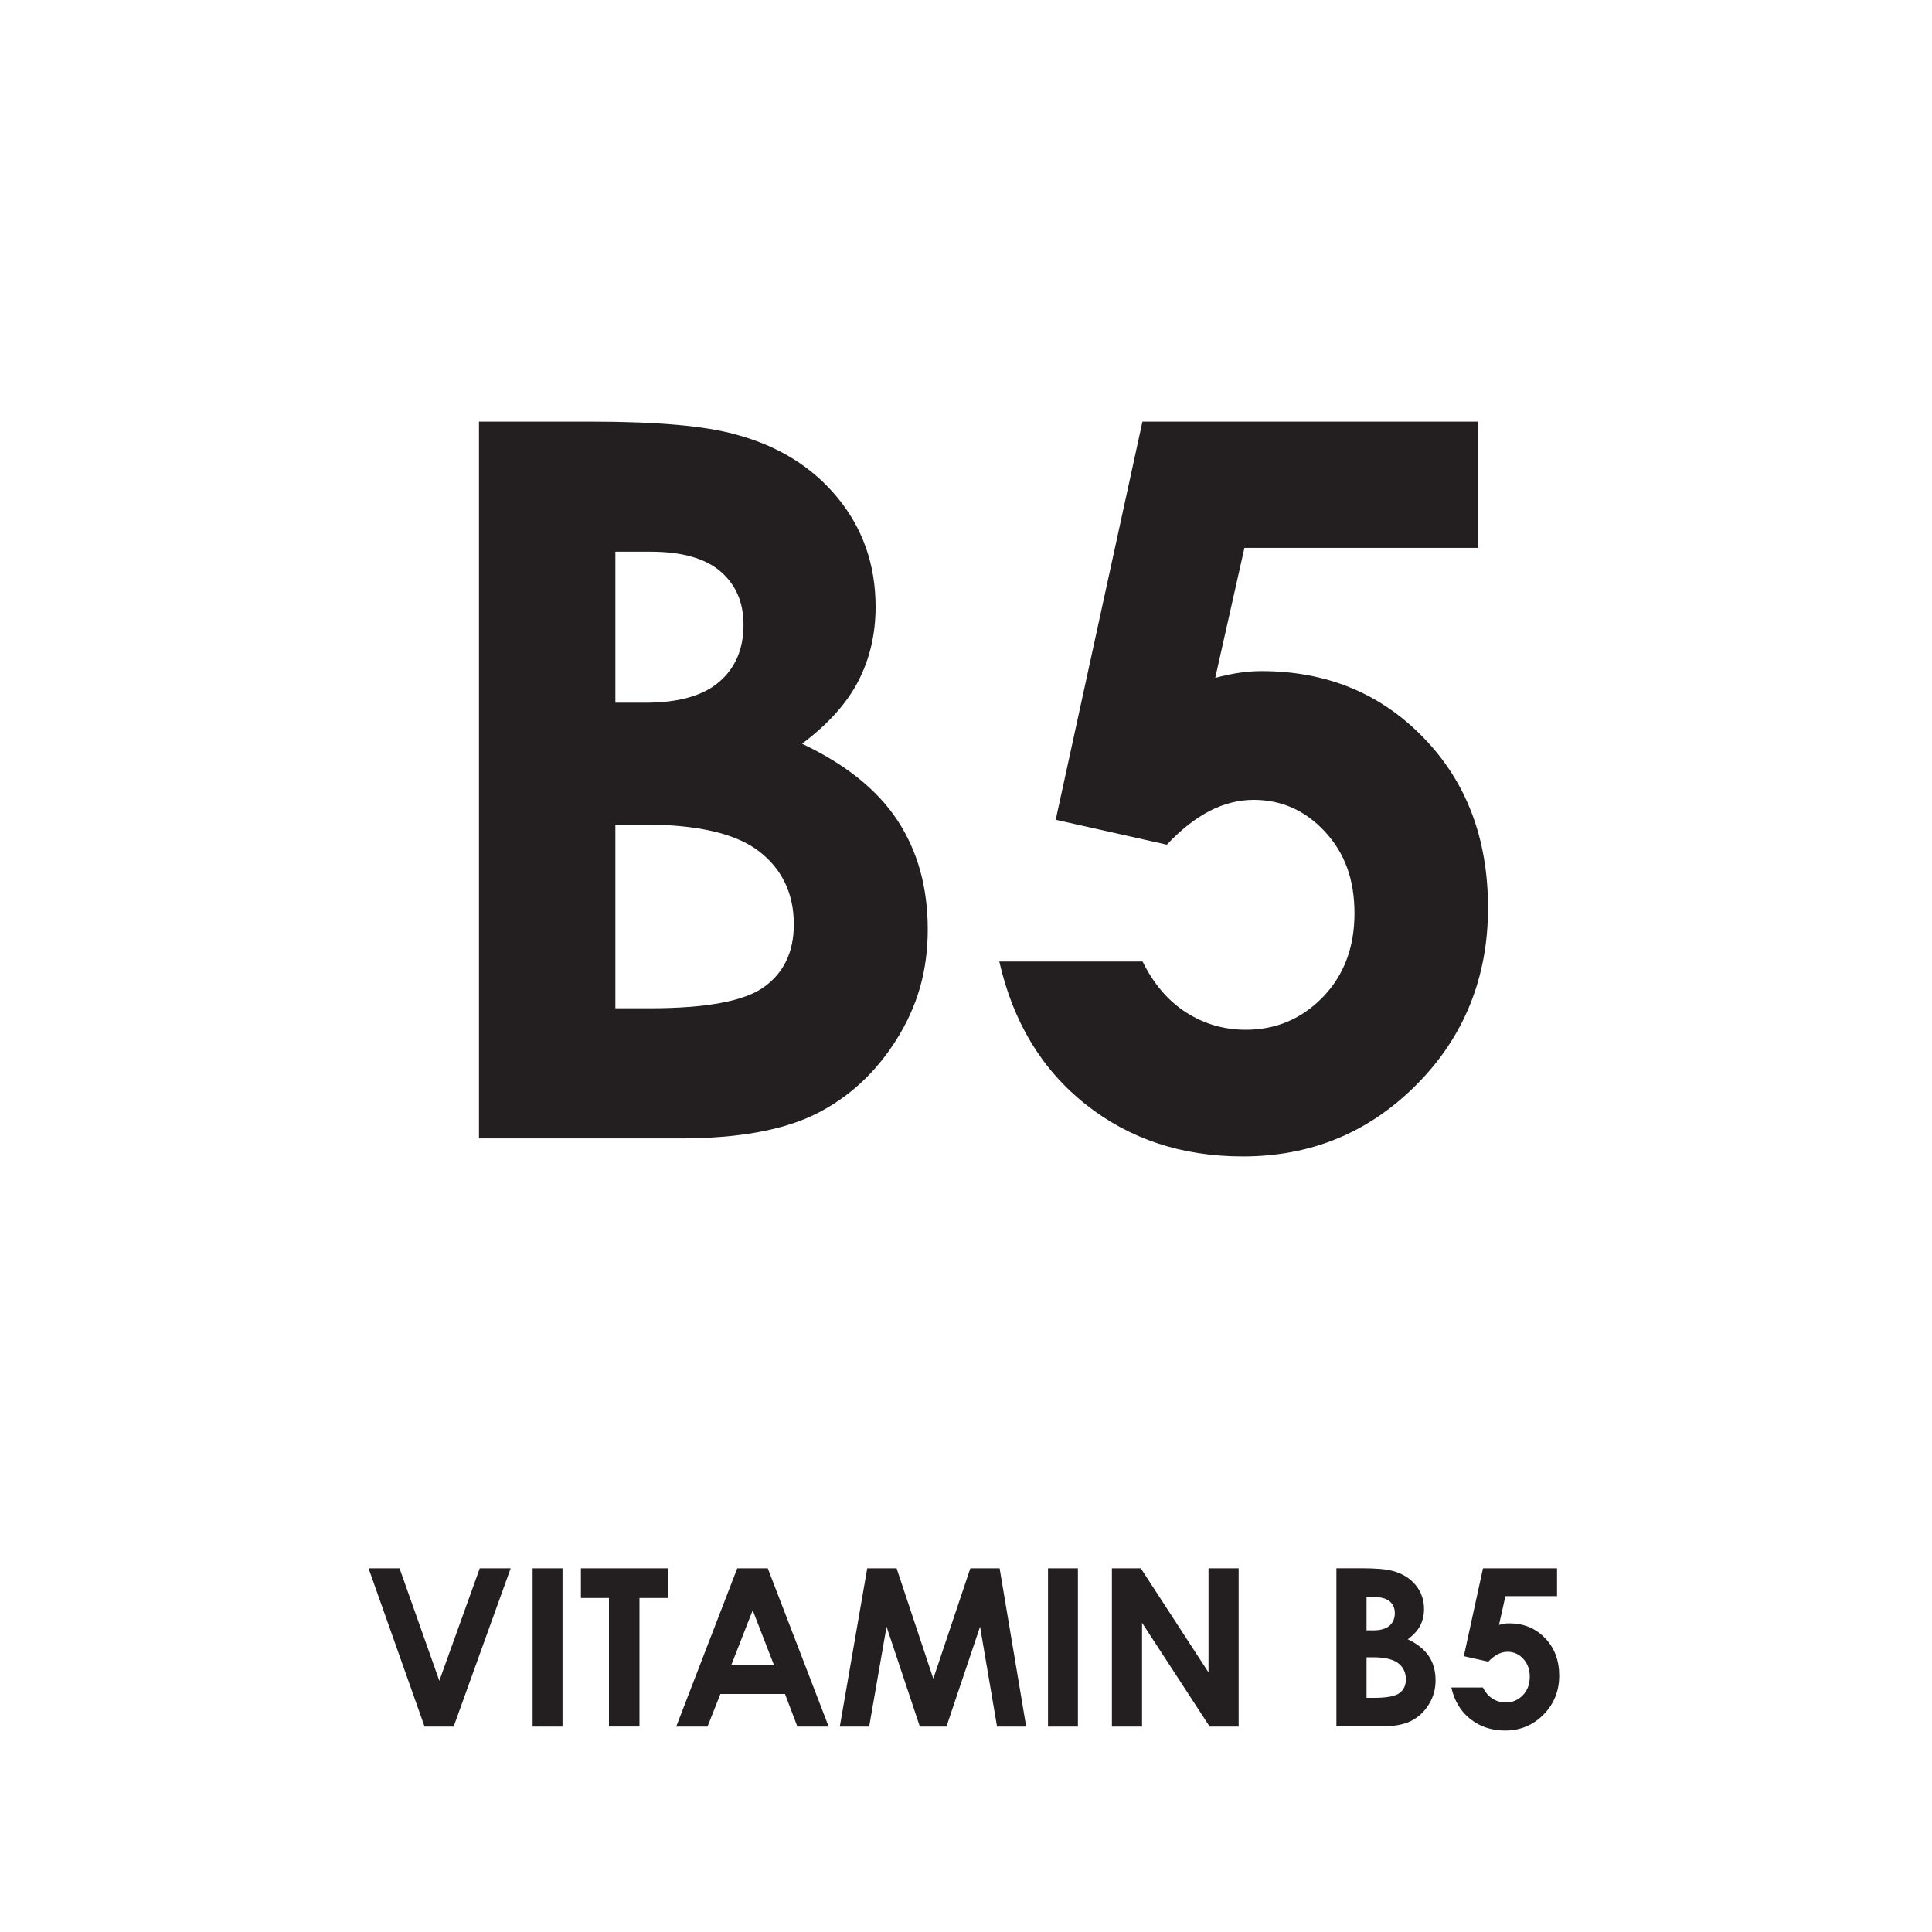 <?xml version="1.0" encoding="UTF-8"?>
<svg id="Layer_1" data-name="Layer 1" xmlns="http://www.w3.org/2000/svg" viewBox="0 0 250 250">
  <defs>
    <style>
      .cls-1 {
        fill: #231f20;
      }
    </style>
  </defs>
  <g>
    <path class="cls-1" d="M47.69,202.94h4.01l5.15,14.55,5.23-14.55h4l-7.38,20.48h-3.76l-7.25-20.48Z"/>
    <path class="cls-1" d="M68.92,202.94h3.87v20.48h-3.87v-20.48Z"/>
    <path class="cls-1" d="M75.16,202.94h11.32v3.84h-3.73v16.63h-3.95v-16.63h-3.63v-3.84Z"/>
    <path class="cls-1" d="M95.4,202.94h3.95l7.88,20.48h-4.05l-1.6-4.22h-8.36l-1.67,4.22h-4.05l7.9-20.48Zm2,5.43l-2.75,7.03h5.48l-2.73-7.03Z"/>
    <path class="cls-1" d="M112.22,202.94h3.8l4.75,14.28,4.79-14.28h3.79l3.44,20.48h-3.77l-2.2-12.93-4.35,12.93h-3.44l-4.31-12.93-2.25,12.93h-3.8l3.55-20.48Z"/>
    <path class="cls-1" d="M135.61,202.94h3.87v20.48h-3.87v-20.48Z"/>
    <path class="cls-1" d="M143.88,202.94h3.74l8.76,13.47v-13.47h3.9v20.48h-3.75l-8.75-13.43v13.43h-3.9v-20.48Z"/>
    <path class="cls-1" d="M172.93,223.41v-20.48h3.22c1.87,0,3.23,.12,4.1,.36,1.23,.33,2.2,.93,2.93,1.81,.72,.88,1.09,1.92,1.09,3.12,0,.78-.17,1.49-.49,2.12s-.87,1.23-1.61,1.79c1.24,.58,2.15,1.32,2.73,2.19,.58,.88,.86,1.91,.86,3.11s-.3,2.2-.89,3.15c-.59,.95-1.36,1.65-2.3,2.12s-2.23,.7-3.89,.7h-5.74Zm3.9-16.76v4.32h.85c.95,0,1.66-.2,2.12-.6,.46-.4,.69-.94,.69-1.63,0-.64-.22-1.15-.66-1.52s-1.1-.56-2-.56h-1.01Zm0,7.8v5.25h.98c1.62,0,2.71-.2,3.27-.61,.56-.41,.84-1,.84-1.78,0-.88-.33-1.58-.99-2.09-.66-.51-1.76-.77-3.29-.77h-.81Z"/>
    <path class="cls-1" d="M191.89,202.94h9.59v3.6h-6.68l-.83,3.72c.23-.06,.46-.11,.68-.15,.22-.03,.44-.05,.64-.05,1.86,0,3.4,.63,4.63,1.9s1.84,2.89,1.84,4.87-.68,3.68-2.04,5.05c-1.36,1.37-3.01,2.05-4.96,2.05-1.75,0-3.24-.5-4.5-1.49-1.25-.99-2.07-2.35-2.46-4.08h4.09c.32,.64,.73,1.12,1.25,1.45,.51,.33,1.08,.49,1.71,.49,.86,0,1.6-.31,2.2-.93,.6-.62,.9-1.42,.9-2.39s-.28-1.72-.84-2.33c-.56-.61-1.24-.91-2.04-.91-.43,0-.85,.11-1.26,.32-.41,.21-.82,.53-1.22,.96l-3.17-.71,2.48-11.37Z"/>
  </g>
  <g>
    <path class="cls-1" d="M61.98,147.3V54.56h14.58c8.46,0,14.64,.55,18.56,1.64,5.55,1.47,9.97,4.2,13.26,8.2,3.28,3.99,4.92,8.7,4.92,14.12,0,3.53-.75,6.74-2.24,9.62-1.49,2.88-3.92,5.58-7.28,8.1,5.63,2.65,9.75,5.96,12.36,9.93,2.61,3.97,3.91,8.67,3.91,14.09s-1.35,9.96-4.04,14.25-6.16,7.49-10.41,9.62c-4.25,2.12-10.12,3.18-17.61,3.18h-26Zm17.65-75.91v19.54h3.86c4.3,0,7.5-.9,9.59-2.71,2.09-1.81,3.13-4.26,3.13-7.38,0-2.9-.99-5.2-2.98-6.9-1.98-1.7-5-2.55-9.05-2.55h-4.56Zm0,35.31v23.77h4.43c7.33,0,12.28-.92,14.83-2.77,2.55-1.85,3.83-4.54,3.83-8.07,0-3.99-1.5-7.15-4.49-9.46-2.99-2.31-7.97-3.47-14.92-3.47h-3.67Z"/>
    <path class="cls-1" d="M147.85,54.56h43.44v16.33h-30.26l-3.78,16.83c1.05-.29,2.08-.51,3.09-.66,1.01-.15,1.97-.22,2.9-.22,8.41,0,15.39,2.87,20.96,8.61s8.35,13.08,8.35,22.04-3.08,16.66-9.24,22.85c-6.16,6.2-13.65,9.3-22.48,9.3-7.9,0-14.69-2.25-20.36-6.75-5.67-4.5-9.39-10.66-11.16-18.47h18.54c1.43,2.9,3.31,5.1,5.64,6.59,2.33,1.49,4.91,2.24,7.72,2.24,3.91,0,7.23-1.41,9.96-4.22,2.73-2.82,4.1-6.43,4.1-10.84s-1.27-7.81-3.81-10.56c-2.54-2.75-5.62-4.13-9.24-4.13-1.93,0-3.84,.48-5.71,1.45-1.87,.97-3.71,2.42-5.52,4.35l-14.38-3.22,11.22-51.51Z"/>
  </g>
</svg>